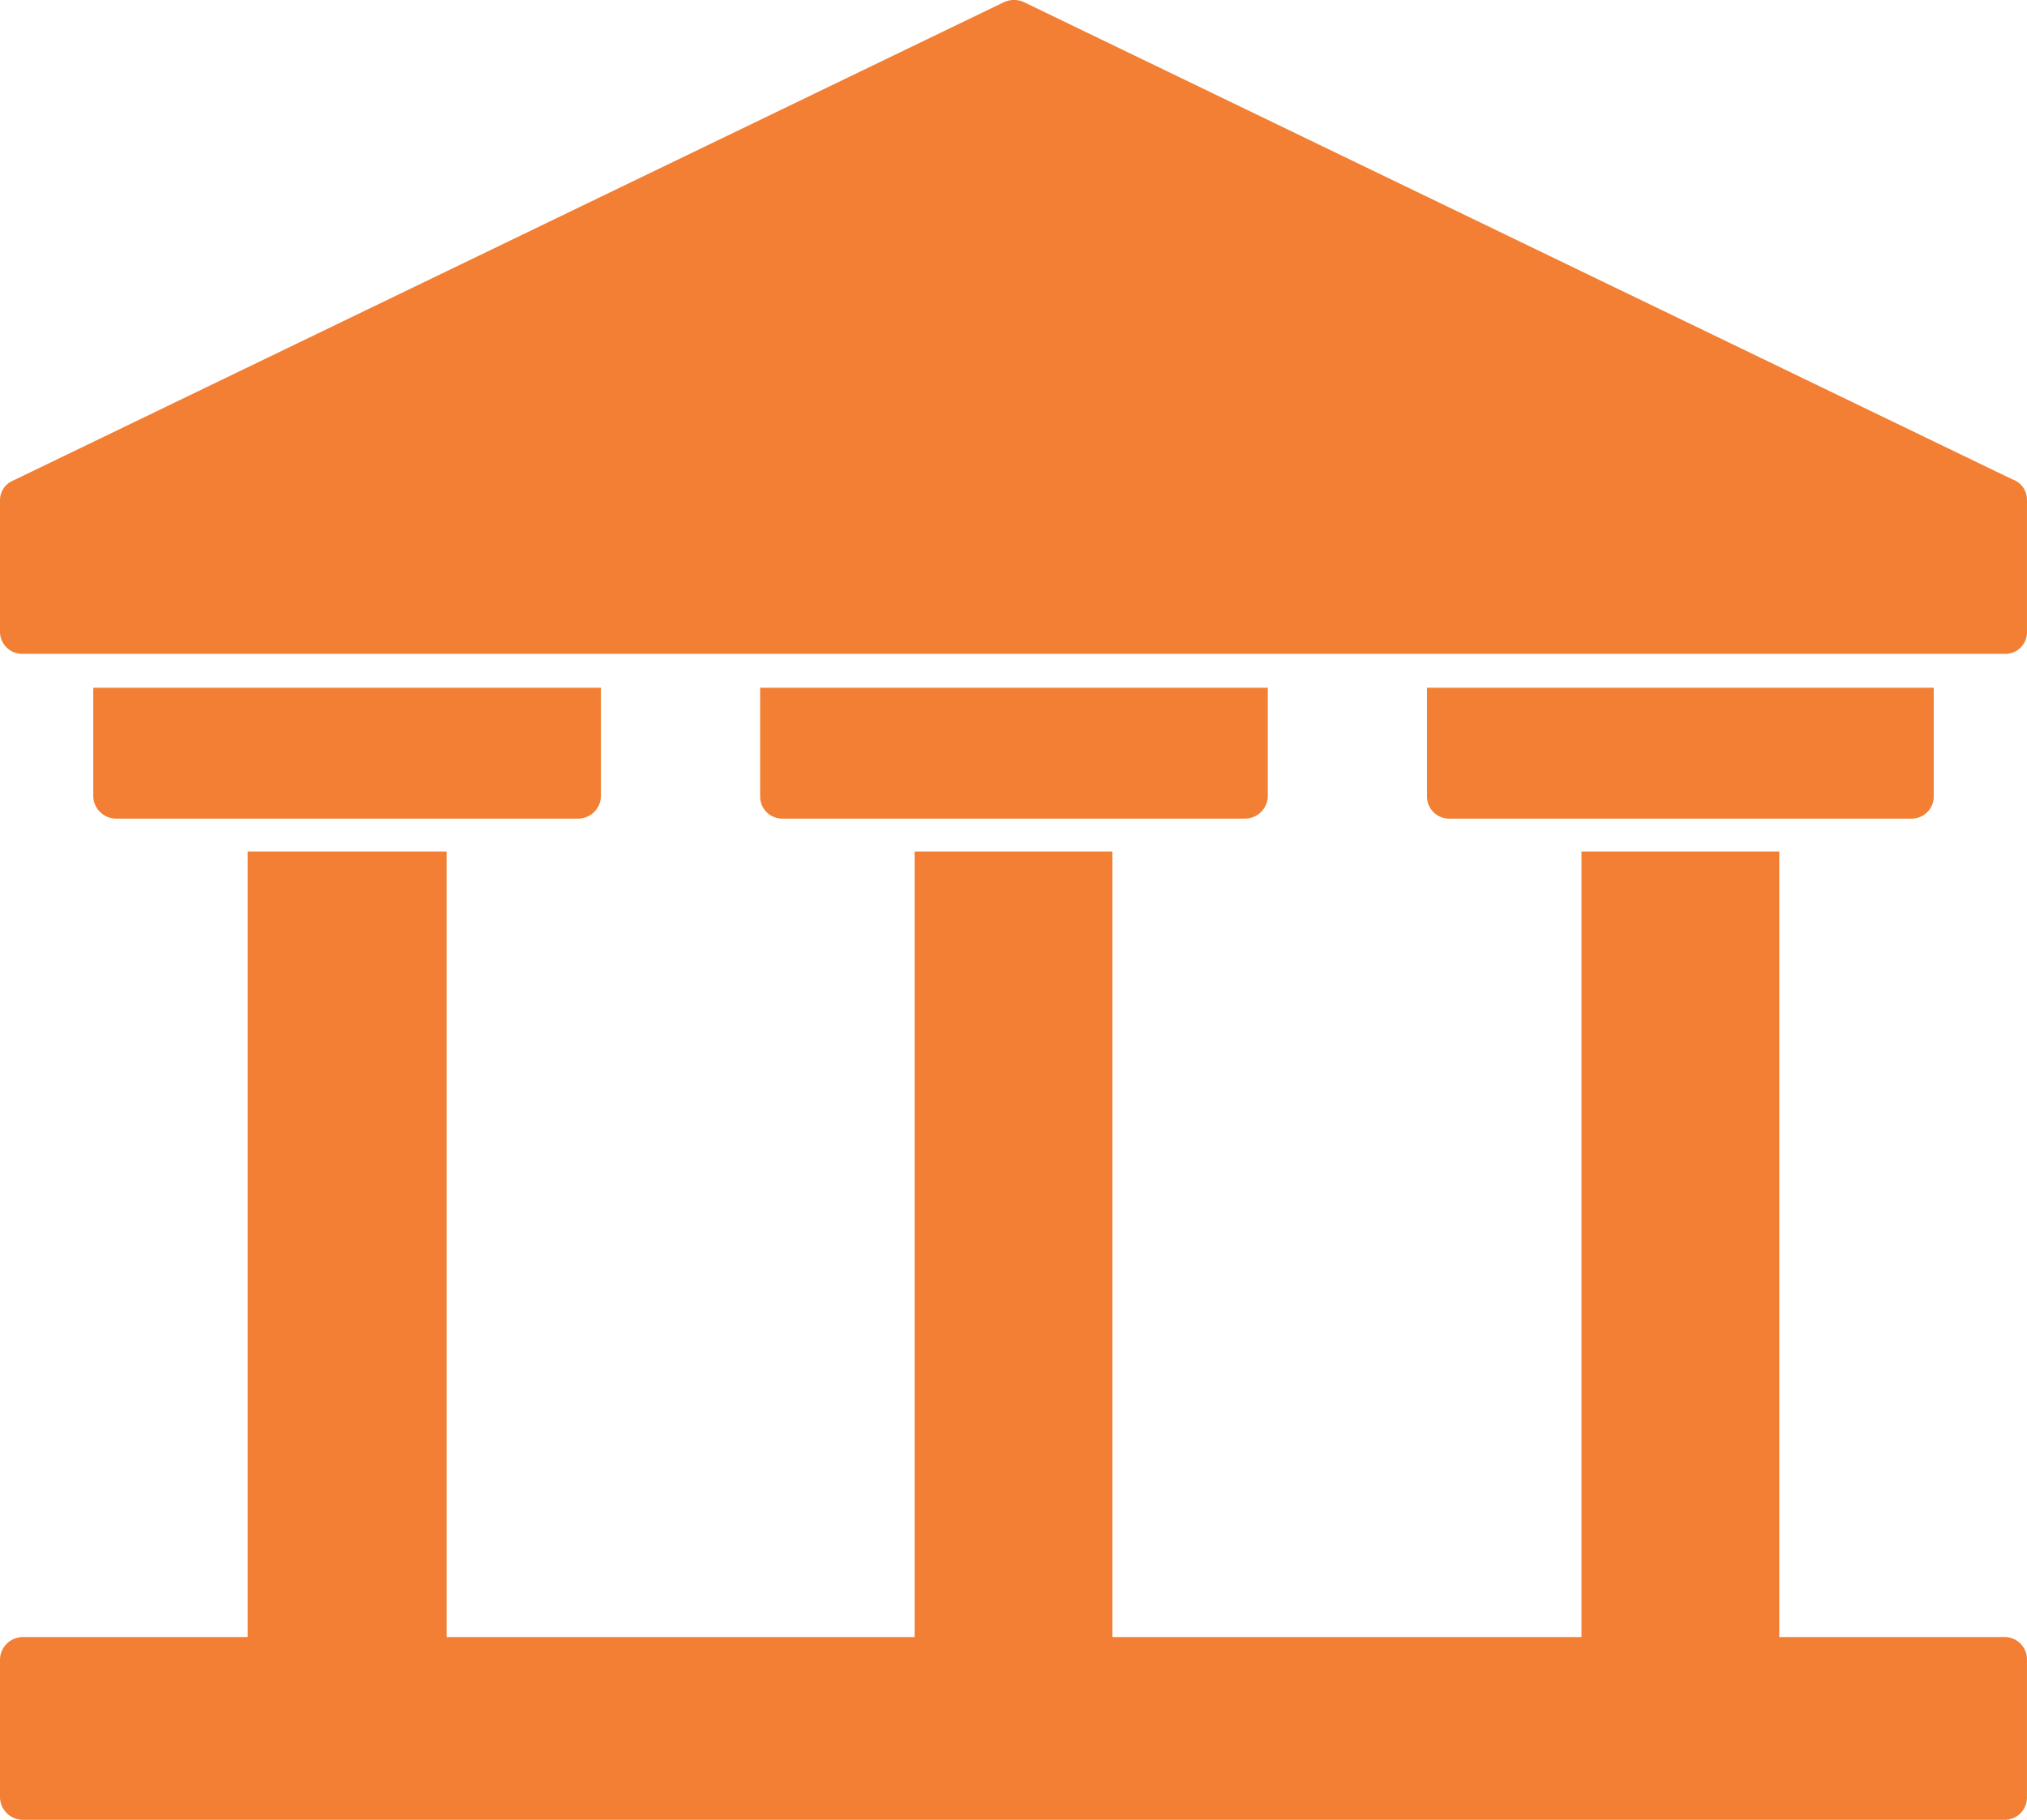<?xml version="1.0" encoding="UTF-8"?> <svg xmlns="http://www.w3.org/2000/svg" xmlns:xlink="http://www.w3.org/1999/xlink" width="77.959" height="70" viewBox="0 0 77.959 70"><defs><clipPath id="clip-path"><rect id="Rectangle_204" data-name="Rectangle 204" width="77.959" height="70" fill="#f27f33"></rect></clipPath></defs><g id="Group_1868" data-name="Group 1868" transform="translate(0 0)"><g id="Group_1867" data-name="Group 1867" transform="translate(0 -0.001)" clip-path="url(#clip-path)"><path id="Path_643" data-name="Path 643" d="M54.883,26.454V30.62a.851.851,0,0,0,.833.869H73.539a.851.851,0,0,0,.833-.869V26.454Zm-25.648,0V30.62a.851.851,0,0,0,.833.869H47.891a.882.882,0,0,0,.869-.869V26.454Zm-25.648,0V30.62a.882.882,0,0,0,.869.869H22.243a.882.882,0,0,0,.869-.869V26.454Zm73.5,36.516H68.431V32.757H60.824V62.97H42.783V32.757H35.176V62.97h-18V32.757H9.528V62.97H.869A.882.882,0,0,0,0,63.839v5.289A.882.882,0,0,0,.869,70h76.22a.858.858,0,0,0,.869-.869V63.839a.858.858,0,0,0-.869-.869m.326-44.522L39.378.081a.927.927,0,0,0-.761,0L.507,18.484A.819.819,0,0,0,0,19.245v5.072a.851.851,0,0,0,.869.833h76.22a.829.829,0,0,0,.869-.833V19.245a.829.829,0,0,0-.543-.8" transform="translate(0 0.001)" fill="#f27f33" fill-rule="evenodd"></path></g></g></svg> 
